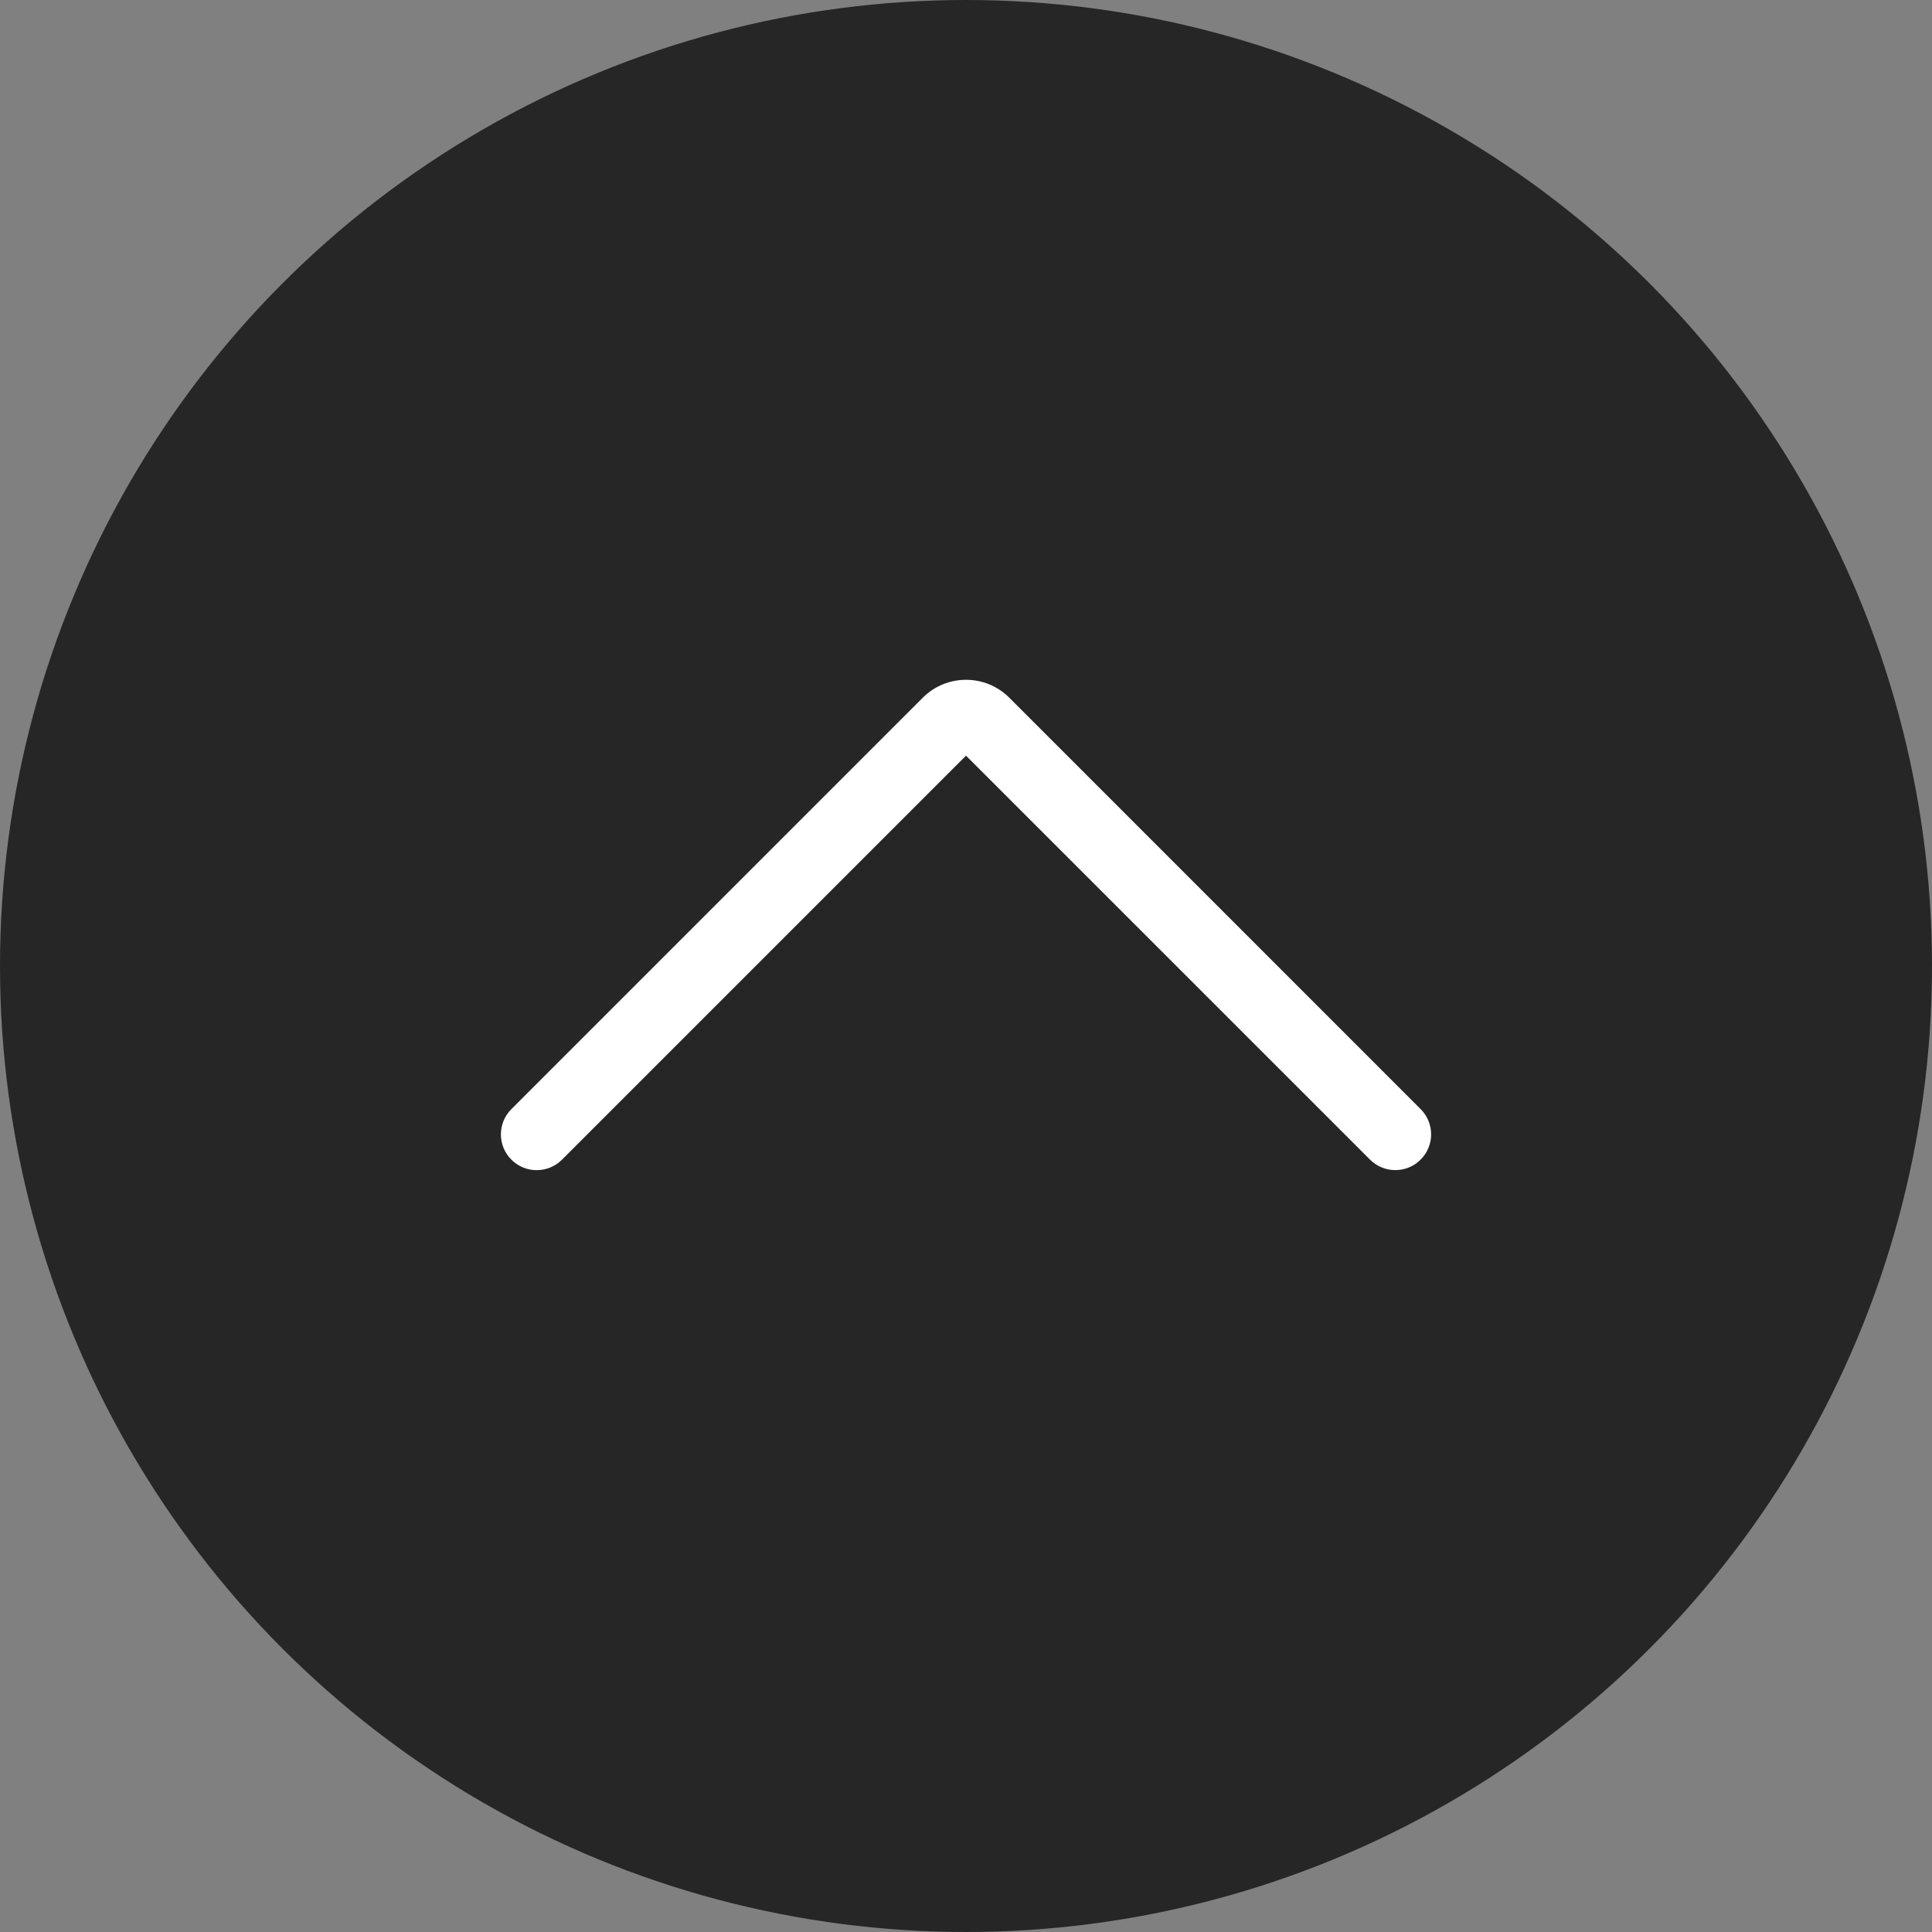 <?xml version="1.0" encoding="utf-8"?>
<!-- Generator: Adobe Illustrator 15.1.0, SVG Export Plug-In . SVG Version: 6.00 Build 0)  -->
<!DOCTYPE svg PUBLIC "-//W3C//DTD SVG 1.1//EN" "http://www.w3.org/Graphics/SVG/1.1/DTD/svg11.dtd">
<svg version="1.1" id="Capa_1" xmlns="http://www.w3.org/2000/svg" xmlns:xlink="http://www.w3.org/1999/xlink" x="0px" y="0px"
	 width="40px" height="40px" viewBox="30 30 40 40" enable-background="new 30 30 40 40" xml:space="preserve">
<rect x="30" y="30" width="40" height="40" fill="#808080" stroke="none"/>
<path display="none" d="M50,30c-11.045,0-20,8.955-20,20c0,11.047,8.955,20,20,20c11.047,0,20-8.953,20-20
	C70,38.955,61.047,30,50,30z M50,68.5c-10.217,0-18.5-8.283-18.5-18.5c0-10.217,8.283-18.5,18.5-18.5c10.217,0,18.5,8.283,18.5,18.5
	C68.5,60.217,60.217,68.5,50,68.5z"/>
<circle display="none" cx="50" cy="50" r="17"/>
<circle opacity="0.7" cx="50" cy="50" r="20"/>
<path fill="#FFFFFF" d="M59.63,53.486c0,0.189-0.073,0.379-0.218,0.523c-0.289,0.289-0.758,0.289-1.047,0L50,45.645l-8.365,8.365
	c-0.29,0.289-0.758,0.289-1.047,0c-0.29-0.29-0.29-0.758,0-1.047l8.517-8.518c0.494-0.494,1.297-0.494,1.791,0l8.517,8.518
	C59.557,53.106,59.63,53.296,59.63,53.486z"/>
</svg>
